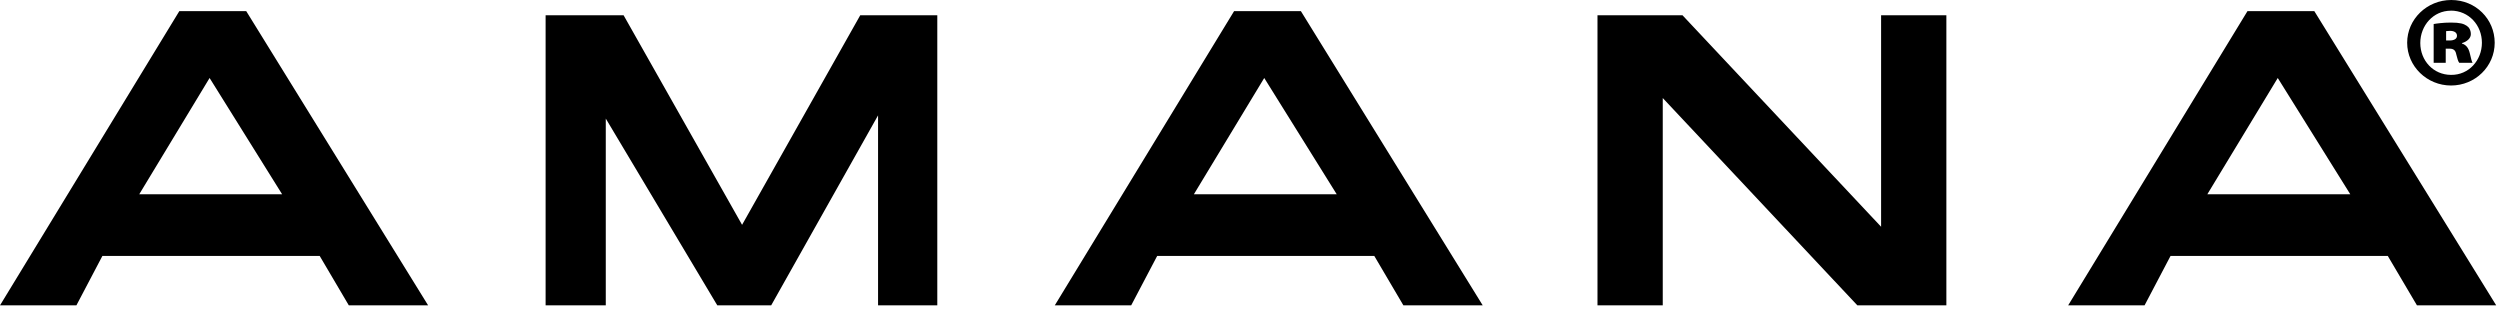 <svg width="148" height="19" viewBox="0 0 148 19" fill="none" xmlns="http://www.w3.org/2000/svg">
<path d="M50.922 0.904H55.488V18.077H51.981V6.83L45.654 18.077H42.464L35.862 7.019V18.077H32.3V0.904H36.917L43.931 13.31L50.926 0.904H50.922ZM111.361 13.424L99.604 0.904H94.571V18.077H98.435V5.804L109.956 18.077H115.225V0.904H111.361V13.424ZM14.577 0.66L25.345 18.077H20.65L18.927 15.153H6.061L4.523 18.077H0L10.615 0.66H14.577ZM16.703 11.502L12.408 4.617L8.242 11.502H16.703ZM147.78 18.077H143.084L141.358 15.153H128.495L126.958 18.077H122.435L133.05 0.66H137.008L147.776 18.077H147.78ZM139.138 11.502L134.843 4.617L130.673 11.502H139.138ZM145.116 0C143.673 0 142.504 1.14 142.504 2.531C142.504 3.922 143.673 5.062 145.101 5.062C146.529 5.062 147.686 3.934 147.686 2.531C147.686 1.128 146.56 0 145.116 0ZM145.089 0.629C146.156 0.629 146.929 1.493 146.929 2.531C146.929 3.568 146.156 4.445 145.105 4.433C144.053 4.433 143.281 3.584 143.281 2.546C143.281 1.509 144.053 0.633 145.089 0.633V0.629ZM144.783 2.881H145.018C145.254 2.881 145.367 2.983 145.411 3.218C145.469 3.439 145.513 3.627 145.587 3.718H146.376C146.332 3.643 146.289 3.498 146.215 3.163C146.14 2.841 145.995 2.653 145.748 2.578V2.55C146.054 2.464 146.274 2.26 146.274 2.024C146.274 1.788 146.172 1.615 146.027 1.525C145.85 1.407 145.634 1.336 145.093 1.336C144.626 1.336 144.23 1.395 144.073 1.423V3.718H144.787V2.884L144.783 2.881ZM144.81 1.843C144.869 1.843 144.956 1.827 145.046 1.827C145.293 1.827 145.454 1.93 145.454 2.118C145.454 2.295 145.293 2.397 145.014 2.397H144.81V1.843ZM77.013 0.66L87.777 18.077H83.081L81.359 15.153H68.504L66.966 18.077H62.443L73.058 0.66H77.013ZM79.135 11.502L74.843 4.617L70.677 11.502H79.135Z" fill="black"/>
</svg>
